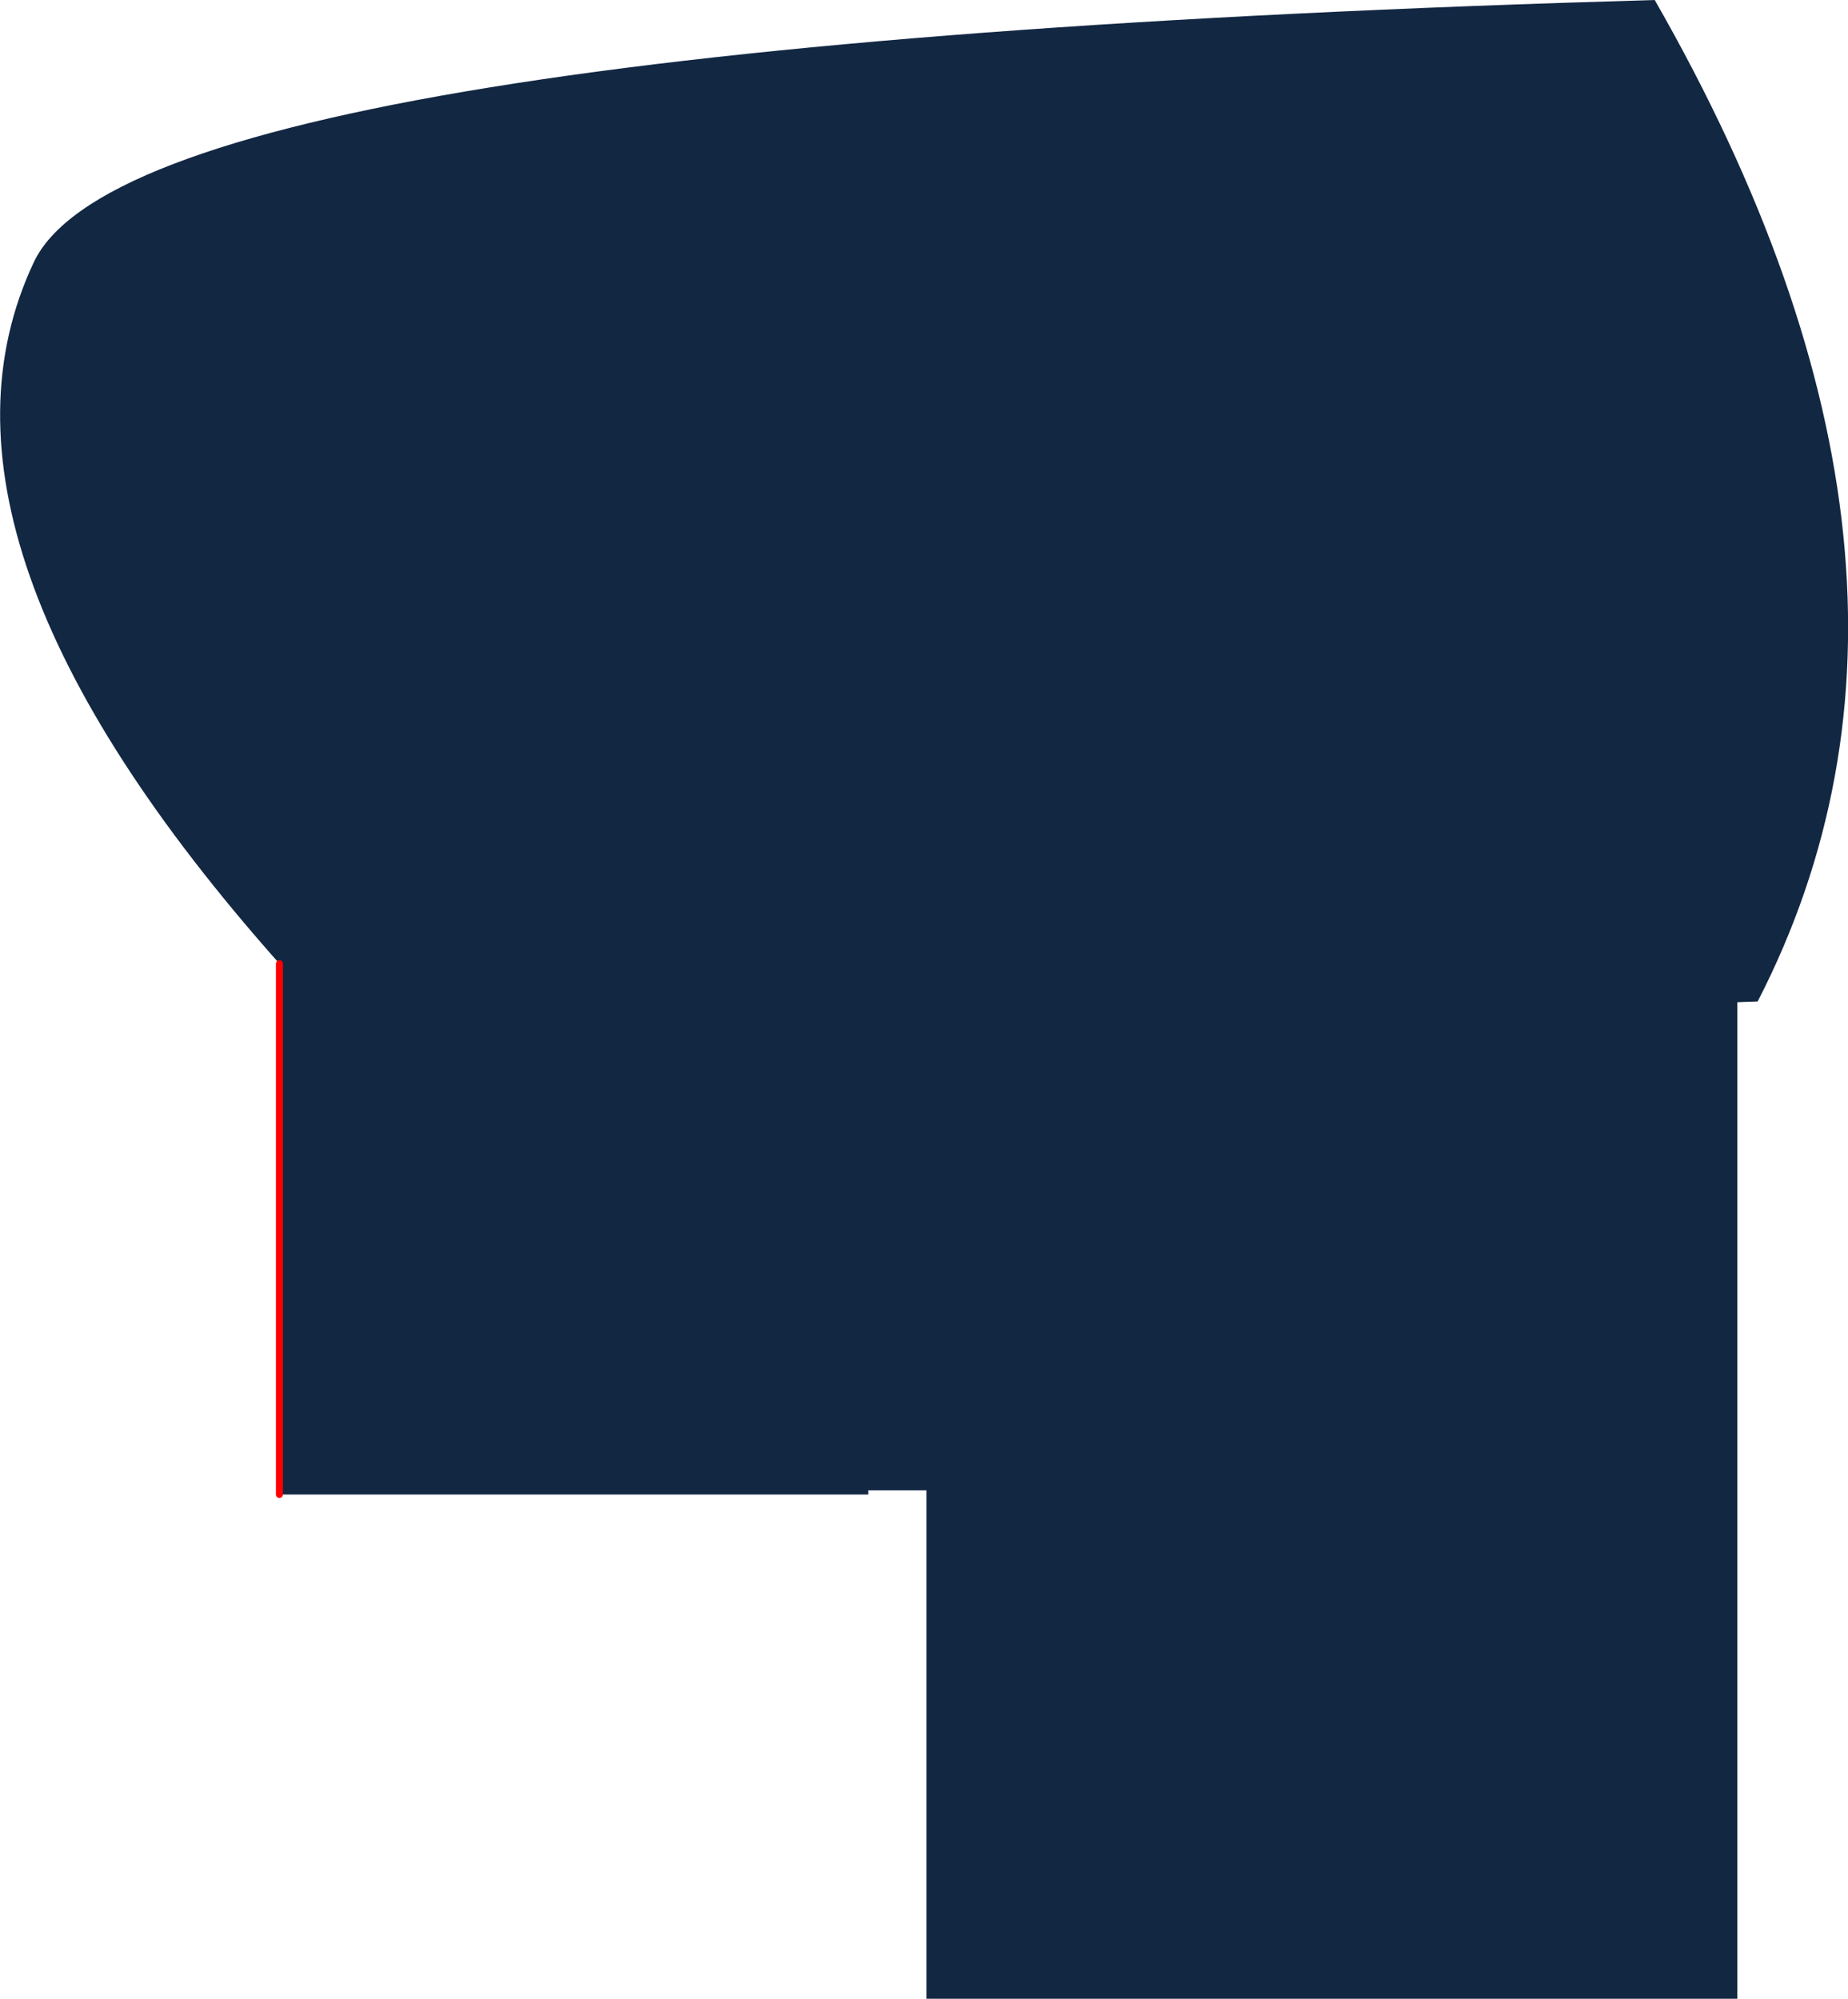 <?xml version="1.0" encoding="UTF-8" standalone="no"?>
<svg xmlns:xlink="http://www.w3.org/1999/xlink" height="142.7px" width="131.95px" xmlns="http://www.w3.org/2000/svg">
  <g transform="matrix(1.0, 0.0, 0.0, 1.0, -42.55, 119.65)">
    <path d="M62.5 -12.95 L62.5 -50.85 Q35.65 -81.1 44.95 -100.9 52.25 -116.55 160.7 -119.65 183.95 -79.05 168.05 -48.15 L166.6 -48.1 166.6 23.05 108.7 23.05 108.7 -13.25 104.55 -13.25 104.55 -12.95 62.5 -12.95" fill="#122742" fill-rule="evenodd" stroke="none"/>
    <path d="M62.5 -12.95 L62.5 -50.85" fill="none" stroke="#ff0000" stroke-linecap="round" stroke-linejoin="round" stroke-width="0.5"/>
  </g>
</svg>

